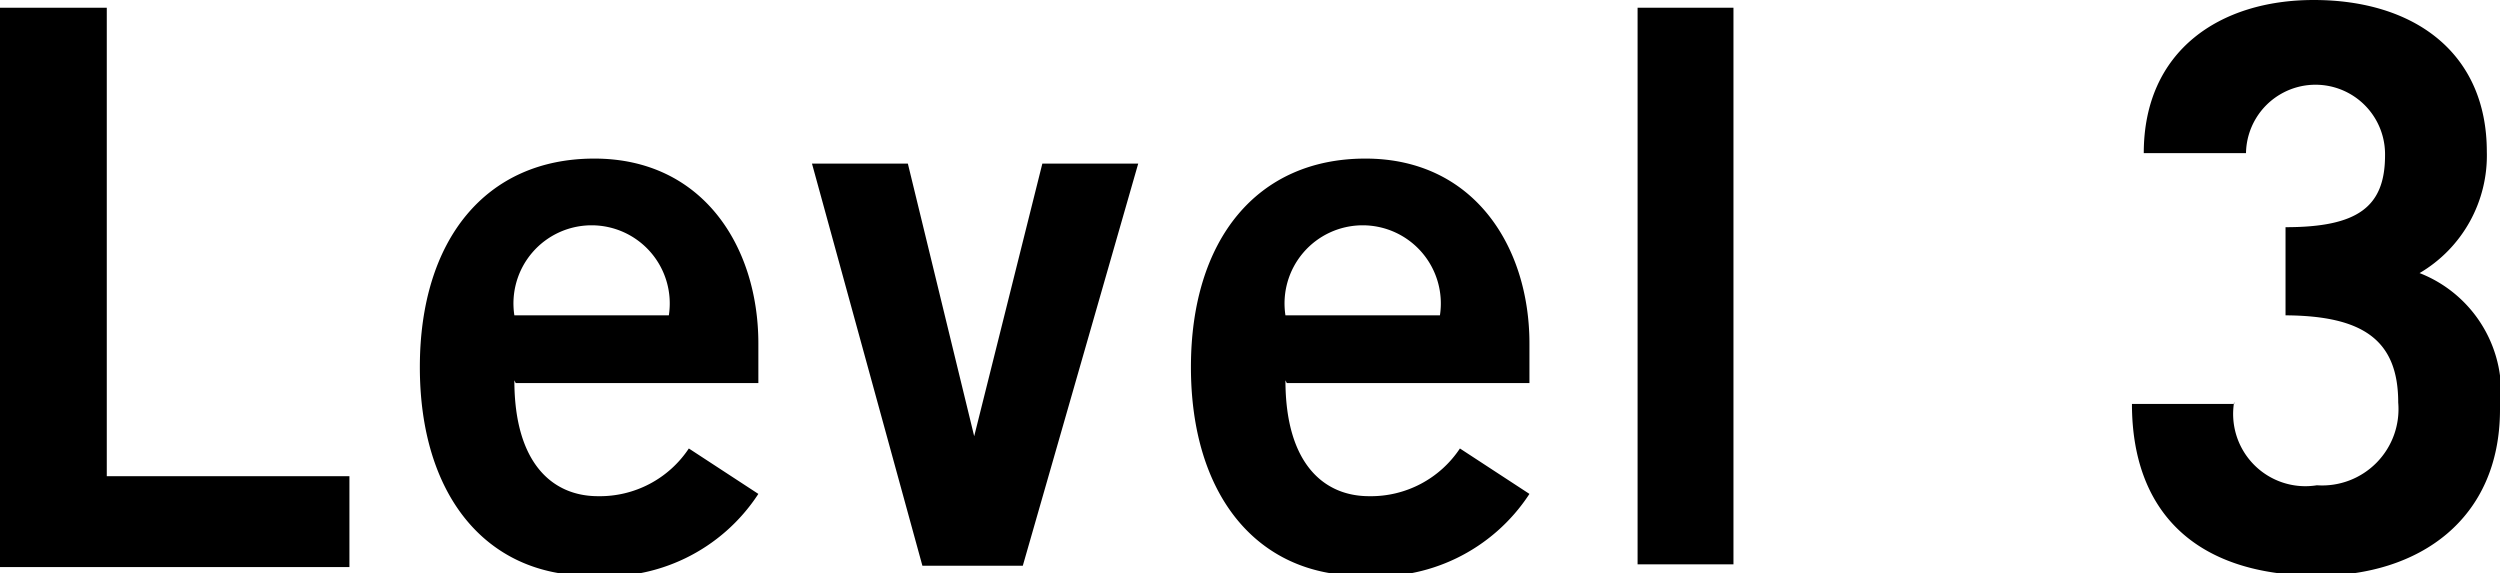 <svg xmlns="http://www.w3.org/2000/svg" viewBox="0 0 55.02 12.62" role="img" aria-labelledby="title">
  <title id="title">Level 3</title>
  <defs>
    <style>
      .cls-1 {
        fill: #000;
      }
    </style>
  </defs>
  <g>
    <path class="cls-1" d="M3590.13,270V257.75h2.35v10.31h5.34v2h-7.69Z" transform="translate(-3590.13 -257.58)"/>
    <path class="cls-1" d="M3601.45,265.95c0,1.84.85,2.55,1.84,2.55a2.35,2.35,0,0,0,2-1.05l1.53,1a4,4,0,0,1-3.71,1.8c-2.3,0-3.74-1.79-3.74-4.59s1.45-4.59,3.84-4.59,3.61,1.94,3.61,4.07v0.87h-5.34Zm3.4-1.43a1.72,1.72,0,1,0-3.4,0h3.4Z" transform="translate(-3590.13 -257.58)"/>
    <path class="cls-1" d="M3608,261.18h2.11l1.46,6h0l1.5-6h2.11l-2.54,8.85h-2.21Z" transform="translate(-3590.13 -257.58)"/>
    <path class="cls-1" d="M3618.42,265.95c0,1.84.85,2.55,1.84,2.55a2.35,2.35,0,0,0,2-1.05l1.53,1a4,4,0,0,1-3.71,1.8c-2.3,0-3.74-1.79-3.74-4.59s1.45-4.59,3.84-4.59,3.61,1.94,3.61,4.07v0.87h-5.34Zm3.4-1.43a1.72,1.72,0,1,0-3.4,0h3.4Z" transform="translate(-3590.13 -257.58)"/>
    <path class="cls-1" d="M3626.17,270V257.75h2.11V270h-2.11Z" transform="translate(-3590.13 -257.58)"/>
    <path class="cls-1" d="M3639.3,266.42a1.59,1.59,0,0,0,1.82,1.84,1.68,1.68,0,0,0,1.79-1.82c0-1.38-.78-1.91-2.48-1.92v-1.94c1.58,0,2.19-.44,2.19-1.58a1.53,1.53,0,0,0-3.06-.05h-2.25c0-2.26,1.68-3.37,3.74-3.37,2.21,0,3.81,1.16,3.81,3.34a3,3,0,0,1-1.48,2.67,2.82,2.82,0,0,1,1.77,3c0,2.43-1.79,3.66-4,3.66-2.76,0-4.1-1.46-4.1-3.78h2.25Z" transform="translate(-3590.13 -257.58)"/>
  </g>
</svg>
